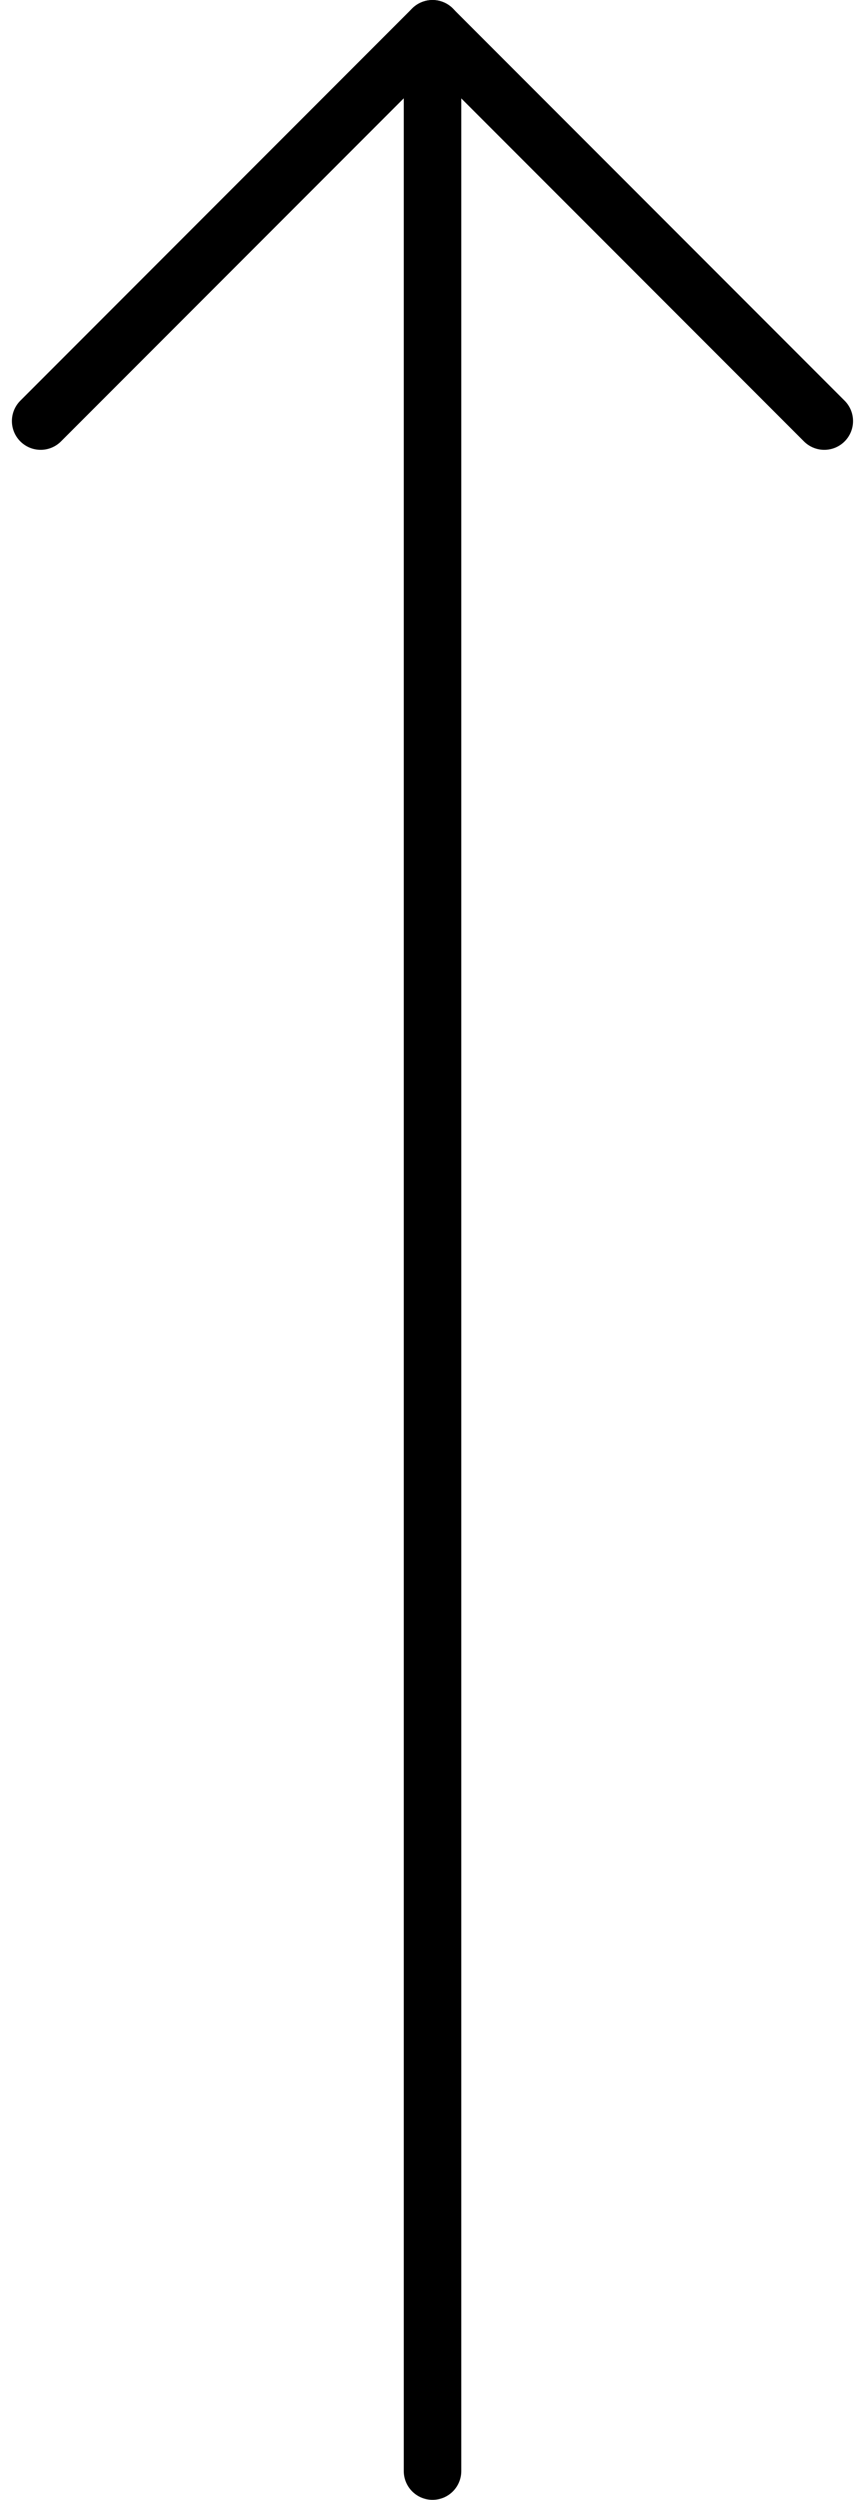 <svg xmlns="http://www.w3.org/2000/svg" width="15.039" height="43.418" viewBox="0 0 15.039 43.418">
  <g id="Gruppe_106" data-name="Gruppe 106" transform="translate(142.542 143.447) rotate(180)">
    <line id="Linie_12" data-name="Linie 12" y2="42.418" transform="translate(135.022 100.529)" fill="none" stroke="#000" stroke-linecap="round" stroke-linejoin="round" stroke-width="1"/>
    <path id="Pfad_58" data-name="Pfad 58" d="M141.835,171.067l-6.812,6.812-6.812-6.812" transform="translate(0 -34.933)" fill="none" stroke="#000" stroke-linecap="round" stroke-linejoin="round" stroke-width="1"/>
  </g>
</svg>
